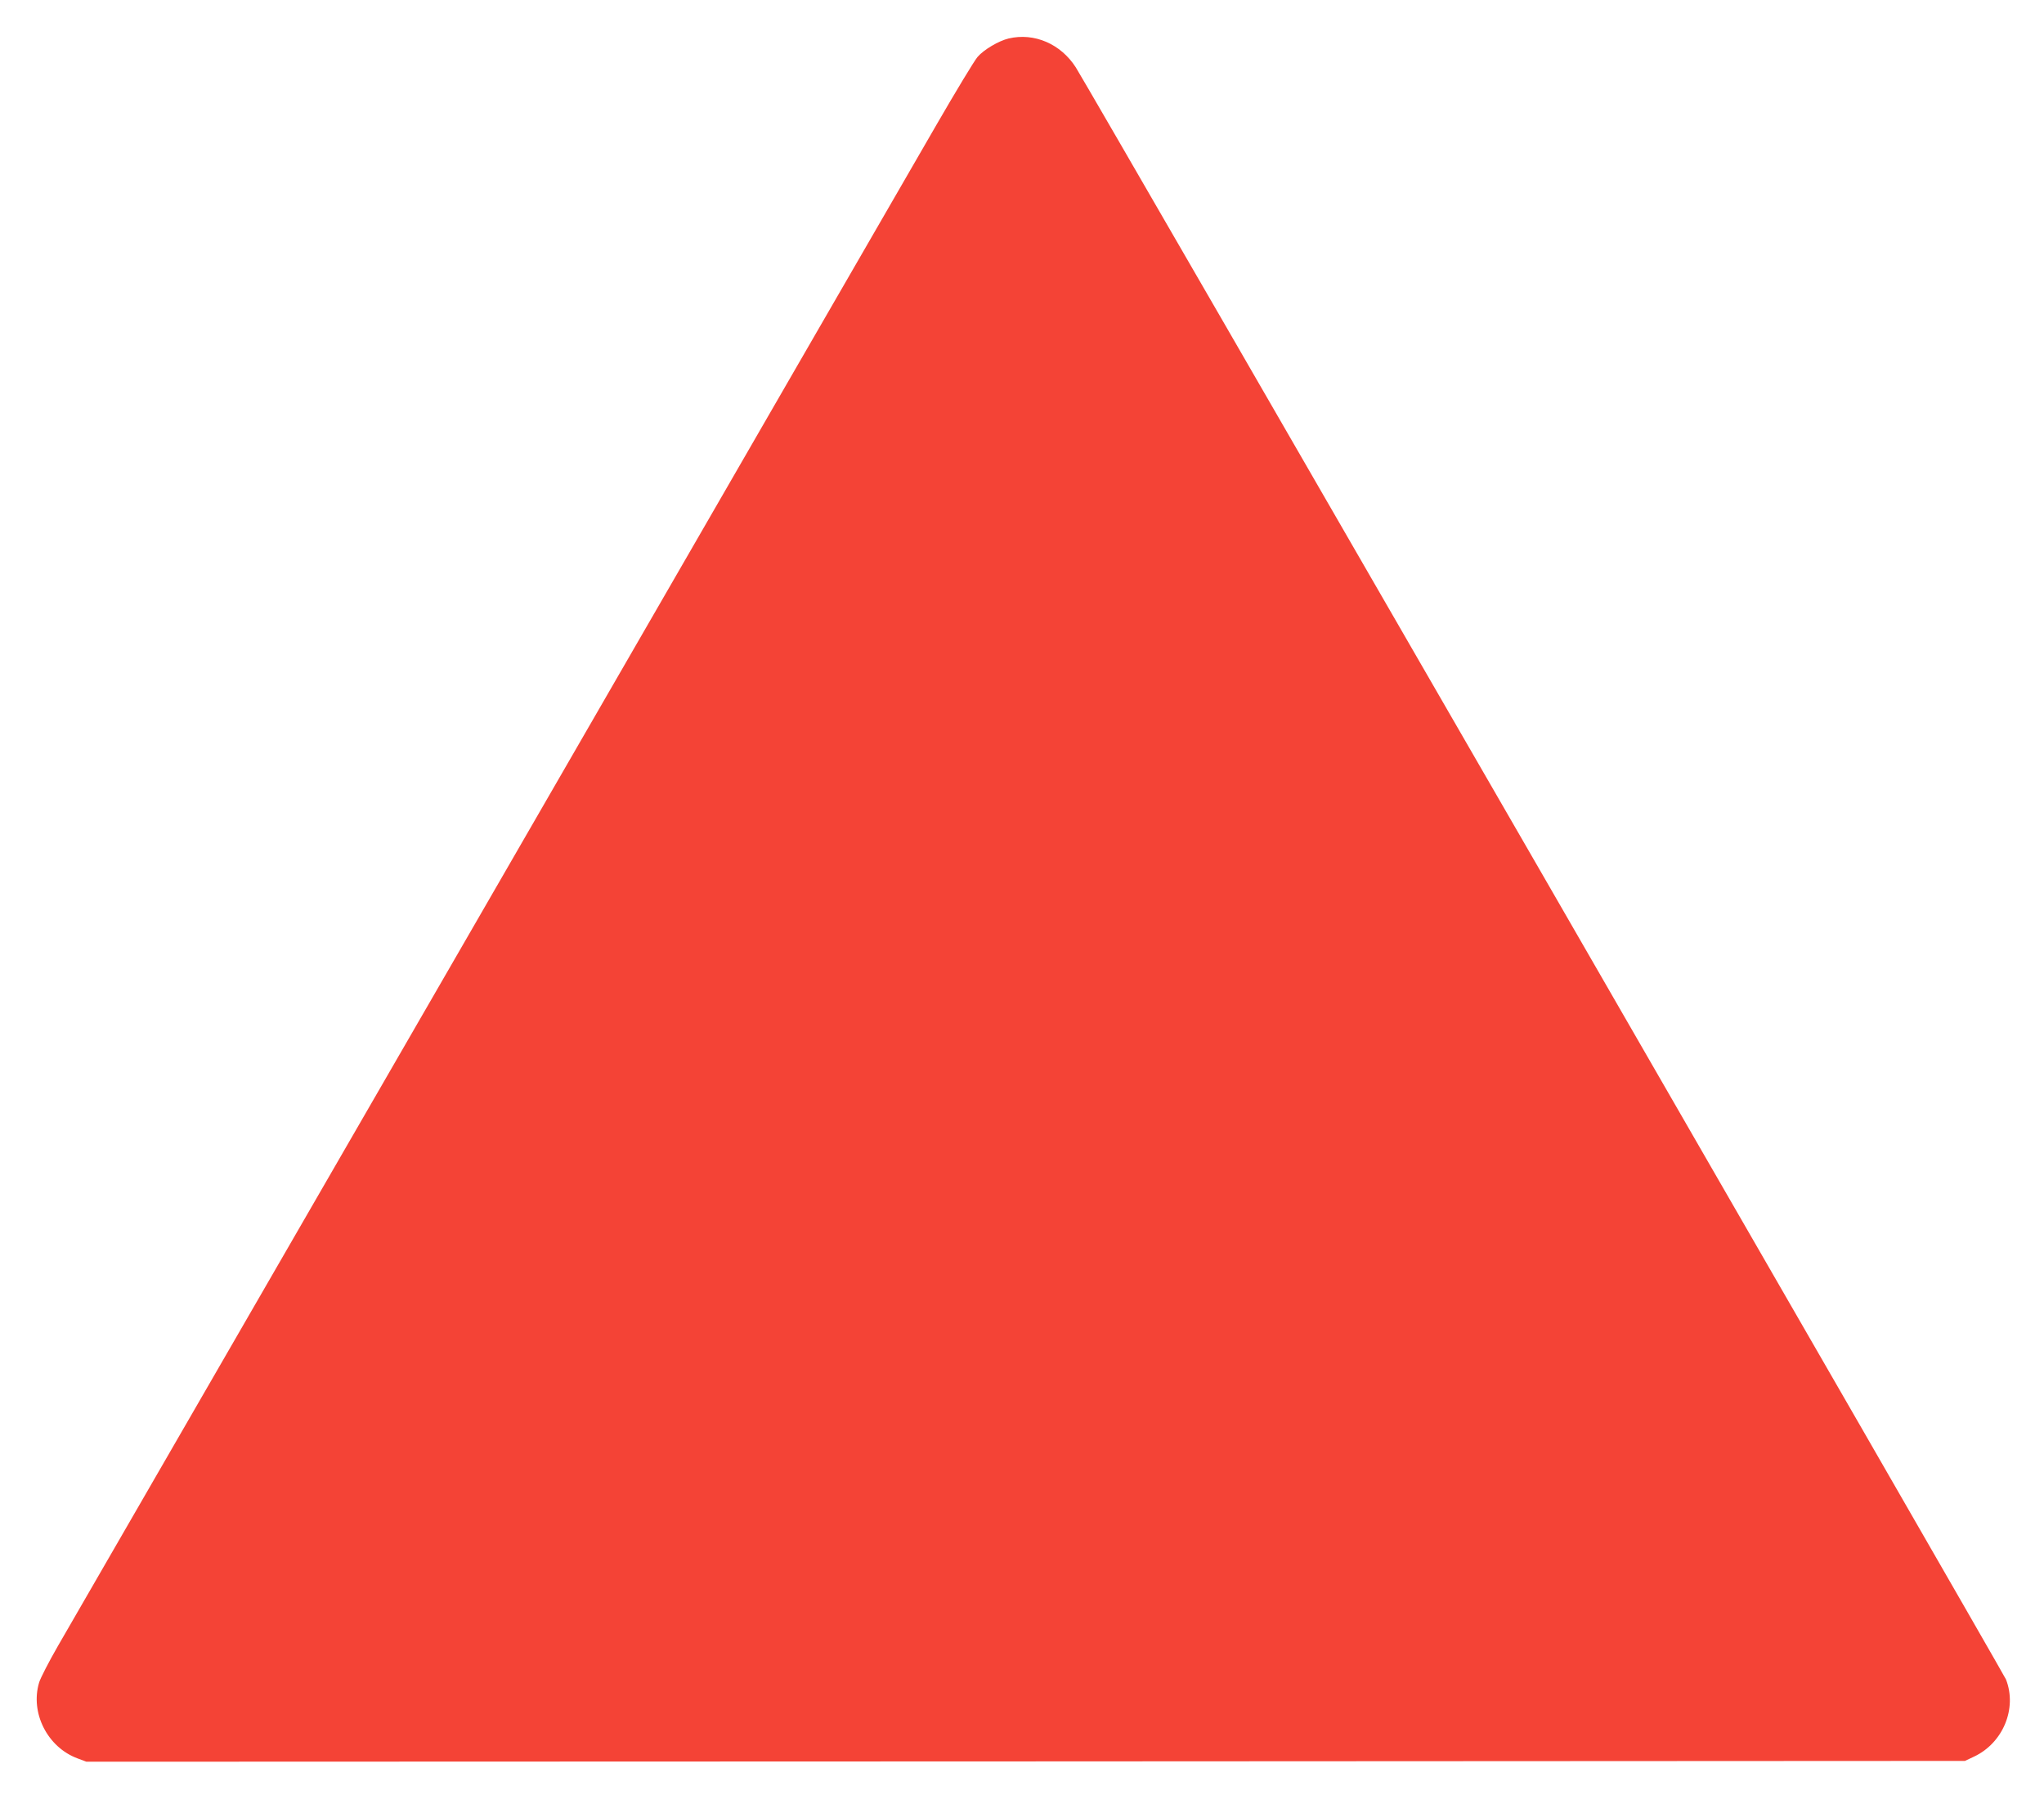 <?xml version="1.0" standalone="no"?>
<!DOCTYPE svg PUBLIC "-//W3C//DTD SVG 20010904//EN"
 "http://www.w3.org/TR/2001/REC-SVG-20010904/DTD/svg10.dtd">
<svg version="1.0" xmlns="http://www.w3.org/2000/svg"
 width="1280pt" height="1124pt" viewBox="0 0 1280 1124"
 preserveAspectRatio="xMidYMid meet">
<g transform="translate(0,1124) scale(0.1,-0.1)"
fill="#f44336" stroke="none">
<path d="M6316 10999 c-62 -15 -154 -69 -194 -115 -20 -23 -136 -215 -258
-426 -122 -210 -1386 -2399 -2809 -4863 -1424 -2464 -2635 -4561 -2692 -4660
-57 -99 -110 -202 -118 -229 -57 -190 52 -405 240 -475 l56 -21 5882 2 5882 3
57 27 c181 85 271 301 200 483 -16 40 -5749 9975 -5825 10093 -94 147 -260
219 -421 181z"/>
</g>
</svg>
